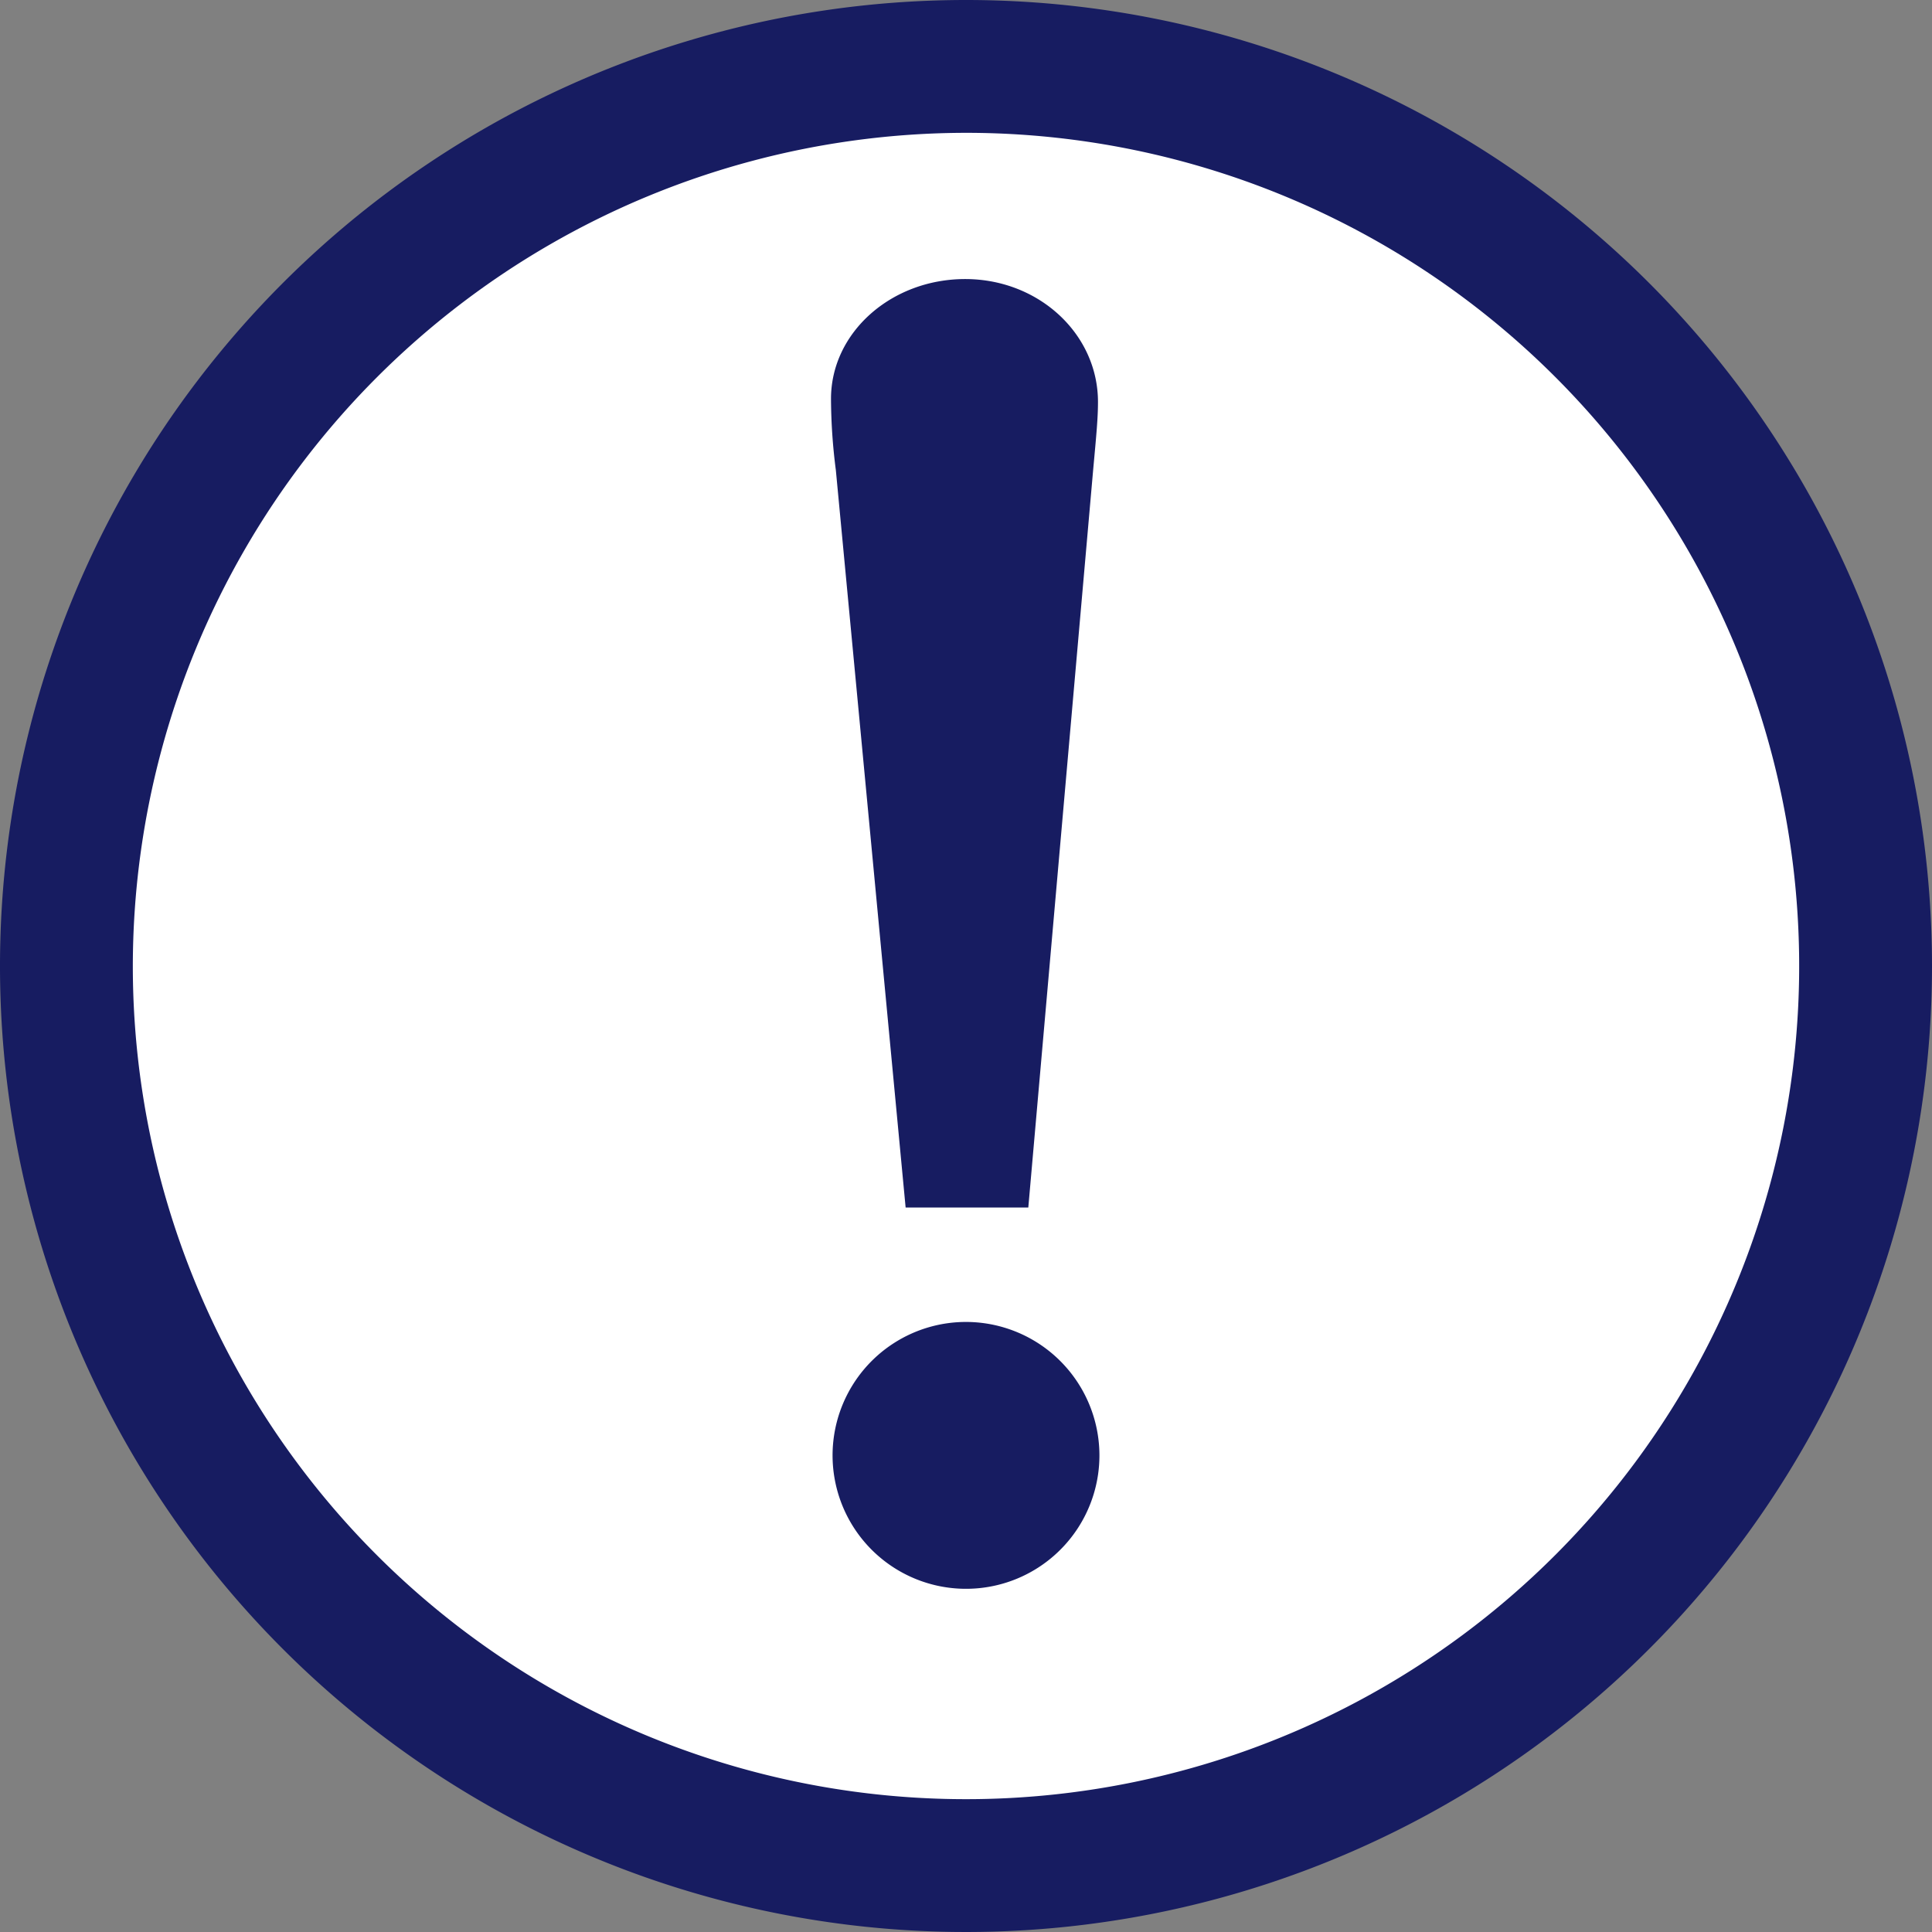 <svg xmlns="http://www.w3.org/2000/svg" width="160" height="160" viewBox="0 0 160 160"><rect x="0" y="0" width="160" height="160" fill="#808080" stroke="none"/><defs><style>.cls-2{fill:#171c61}</style></defs><g id="Layer_2" data-name="Layer 2"><g id="exclamation"><circle cx="80" cy="80" r="74.5" transform="rotate(-22.5 79.987 80.01)" fill="#fff"/><path class="cls-2" d="M80 11a69 69 0 1 1-69 69 69.07 69.07 0 0 1 69-69m0-11a80 80 0 1 0 80 80A80 80 0 0 0 80 0z"/><path class="cls-2" d="M69.22 38.92a47.18 47.18 0 0 1-.4-5.89c0-5.5 5-9.92 11.11-9.92s11 4.56 11 10.18c0 1.34-.13 2.68-.4 5.63L85.16 100H75zm21.83 81.56a11.05 11.05 0 1 1-10.85-11 11.06 11.06 0 0 1 10.85 11z"/></g></g></svg>